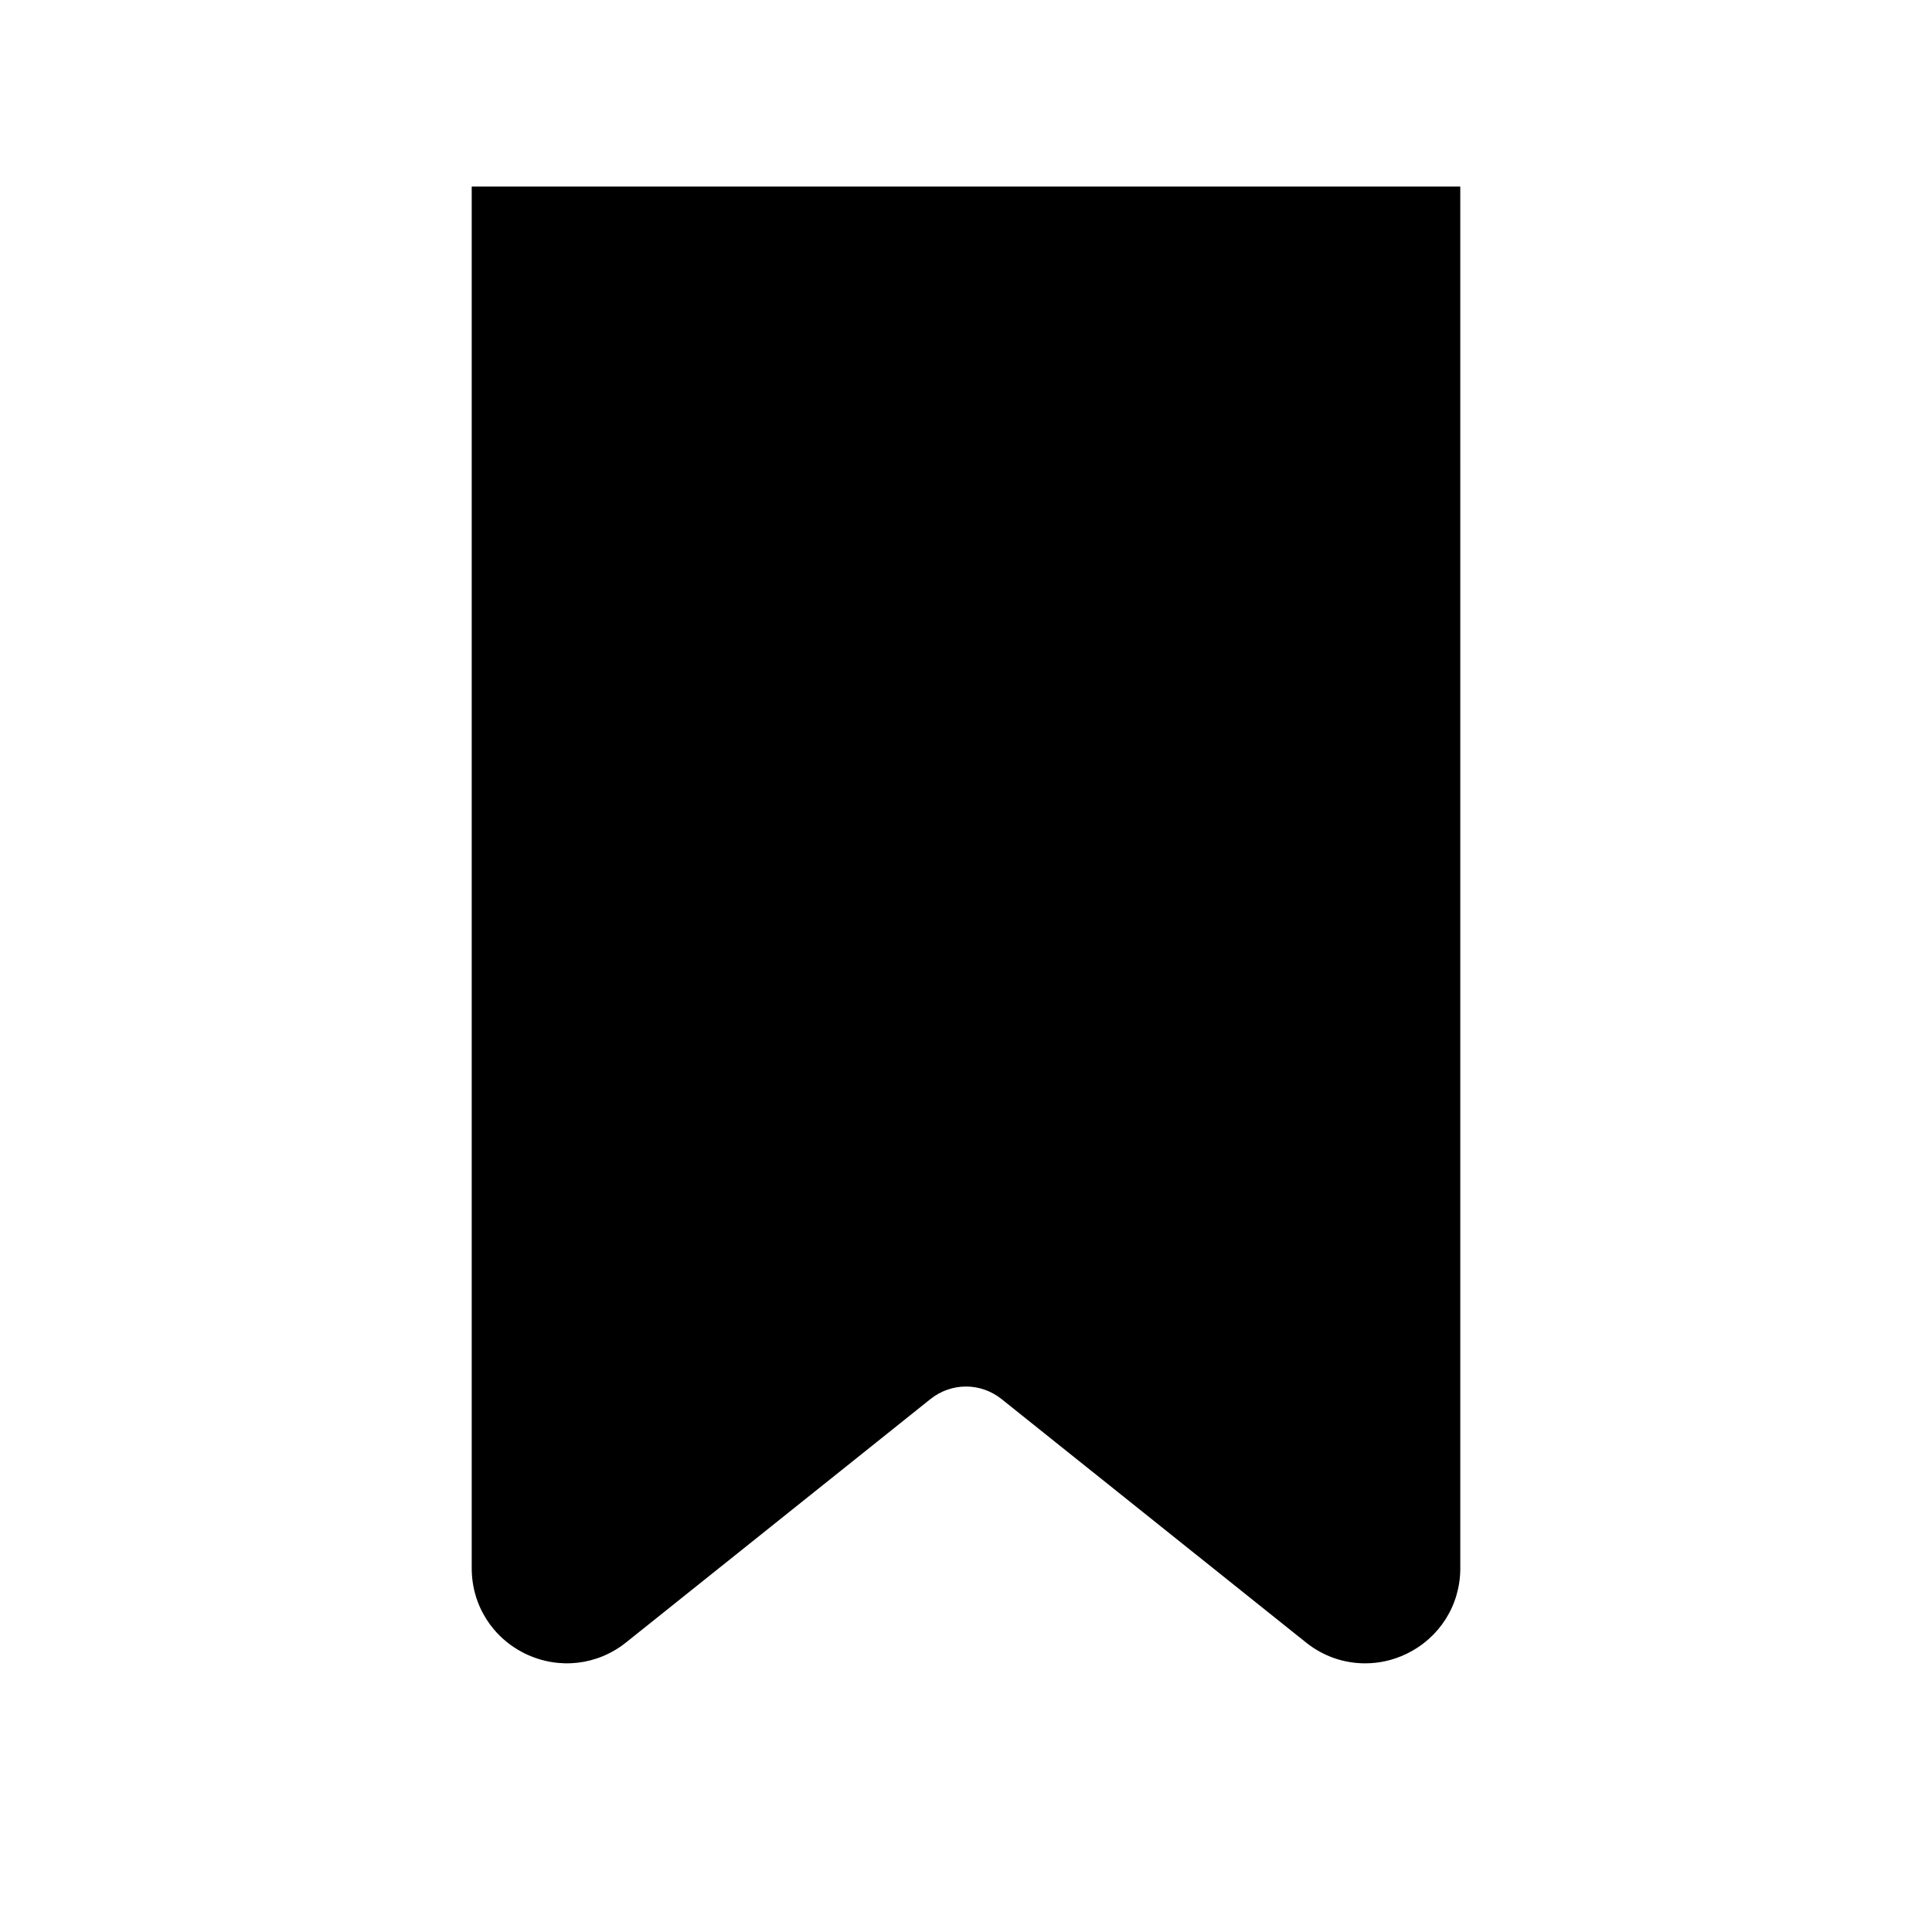 <?xml version="1.0" encoding="UTF-8"?>
<!-- Uploaded to: SVG Repo, www.svgrepo.com, Generator: SVG Repo Mixer Tools -->
<svg fill="#000000" width="800px" height="800px" version="1.1" viewBox="144 144 512 512" xmlns="http://www.w3.org/2000/svg">
 <path d="m269.01 193.44v366.17c0 9.773 5.492 18.438 14.258 22.672 8.816 4.231 19.043 3.074 26.652-3.023l80.66-64.488c5.543-4.434 13.301-4.434 18.844 0l80.66 64.488c4.586 3.68 10.078 5.543 15.668 5.543 3.727 0 7.457-0.805 10.984-2.519 8.766-4.231 14.258-12.898 14.258-22.672l-0.004-366.17z"/>
</svg>